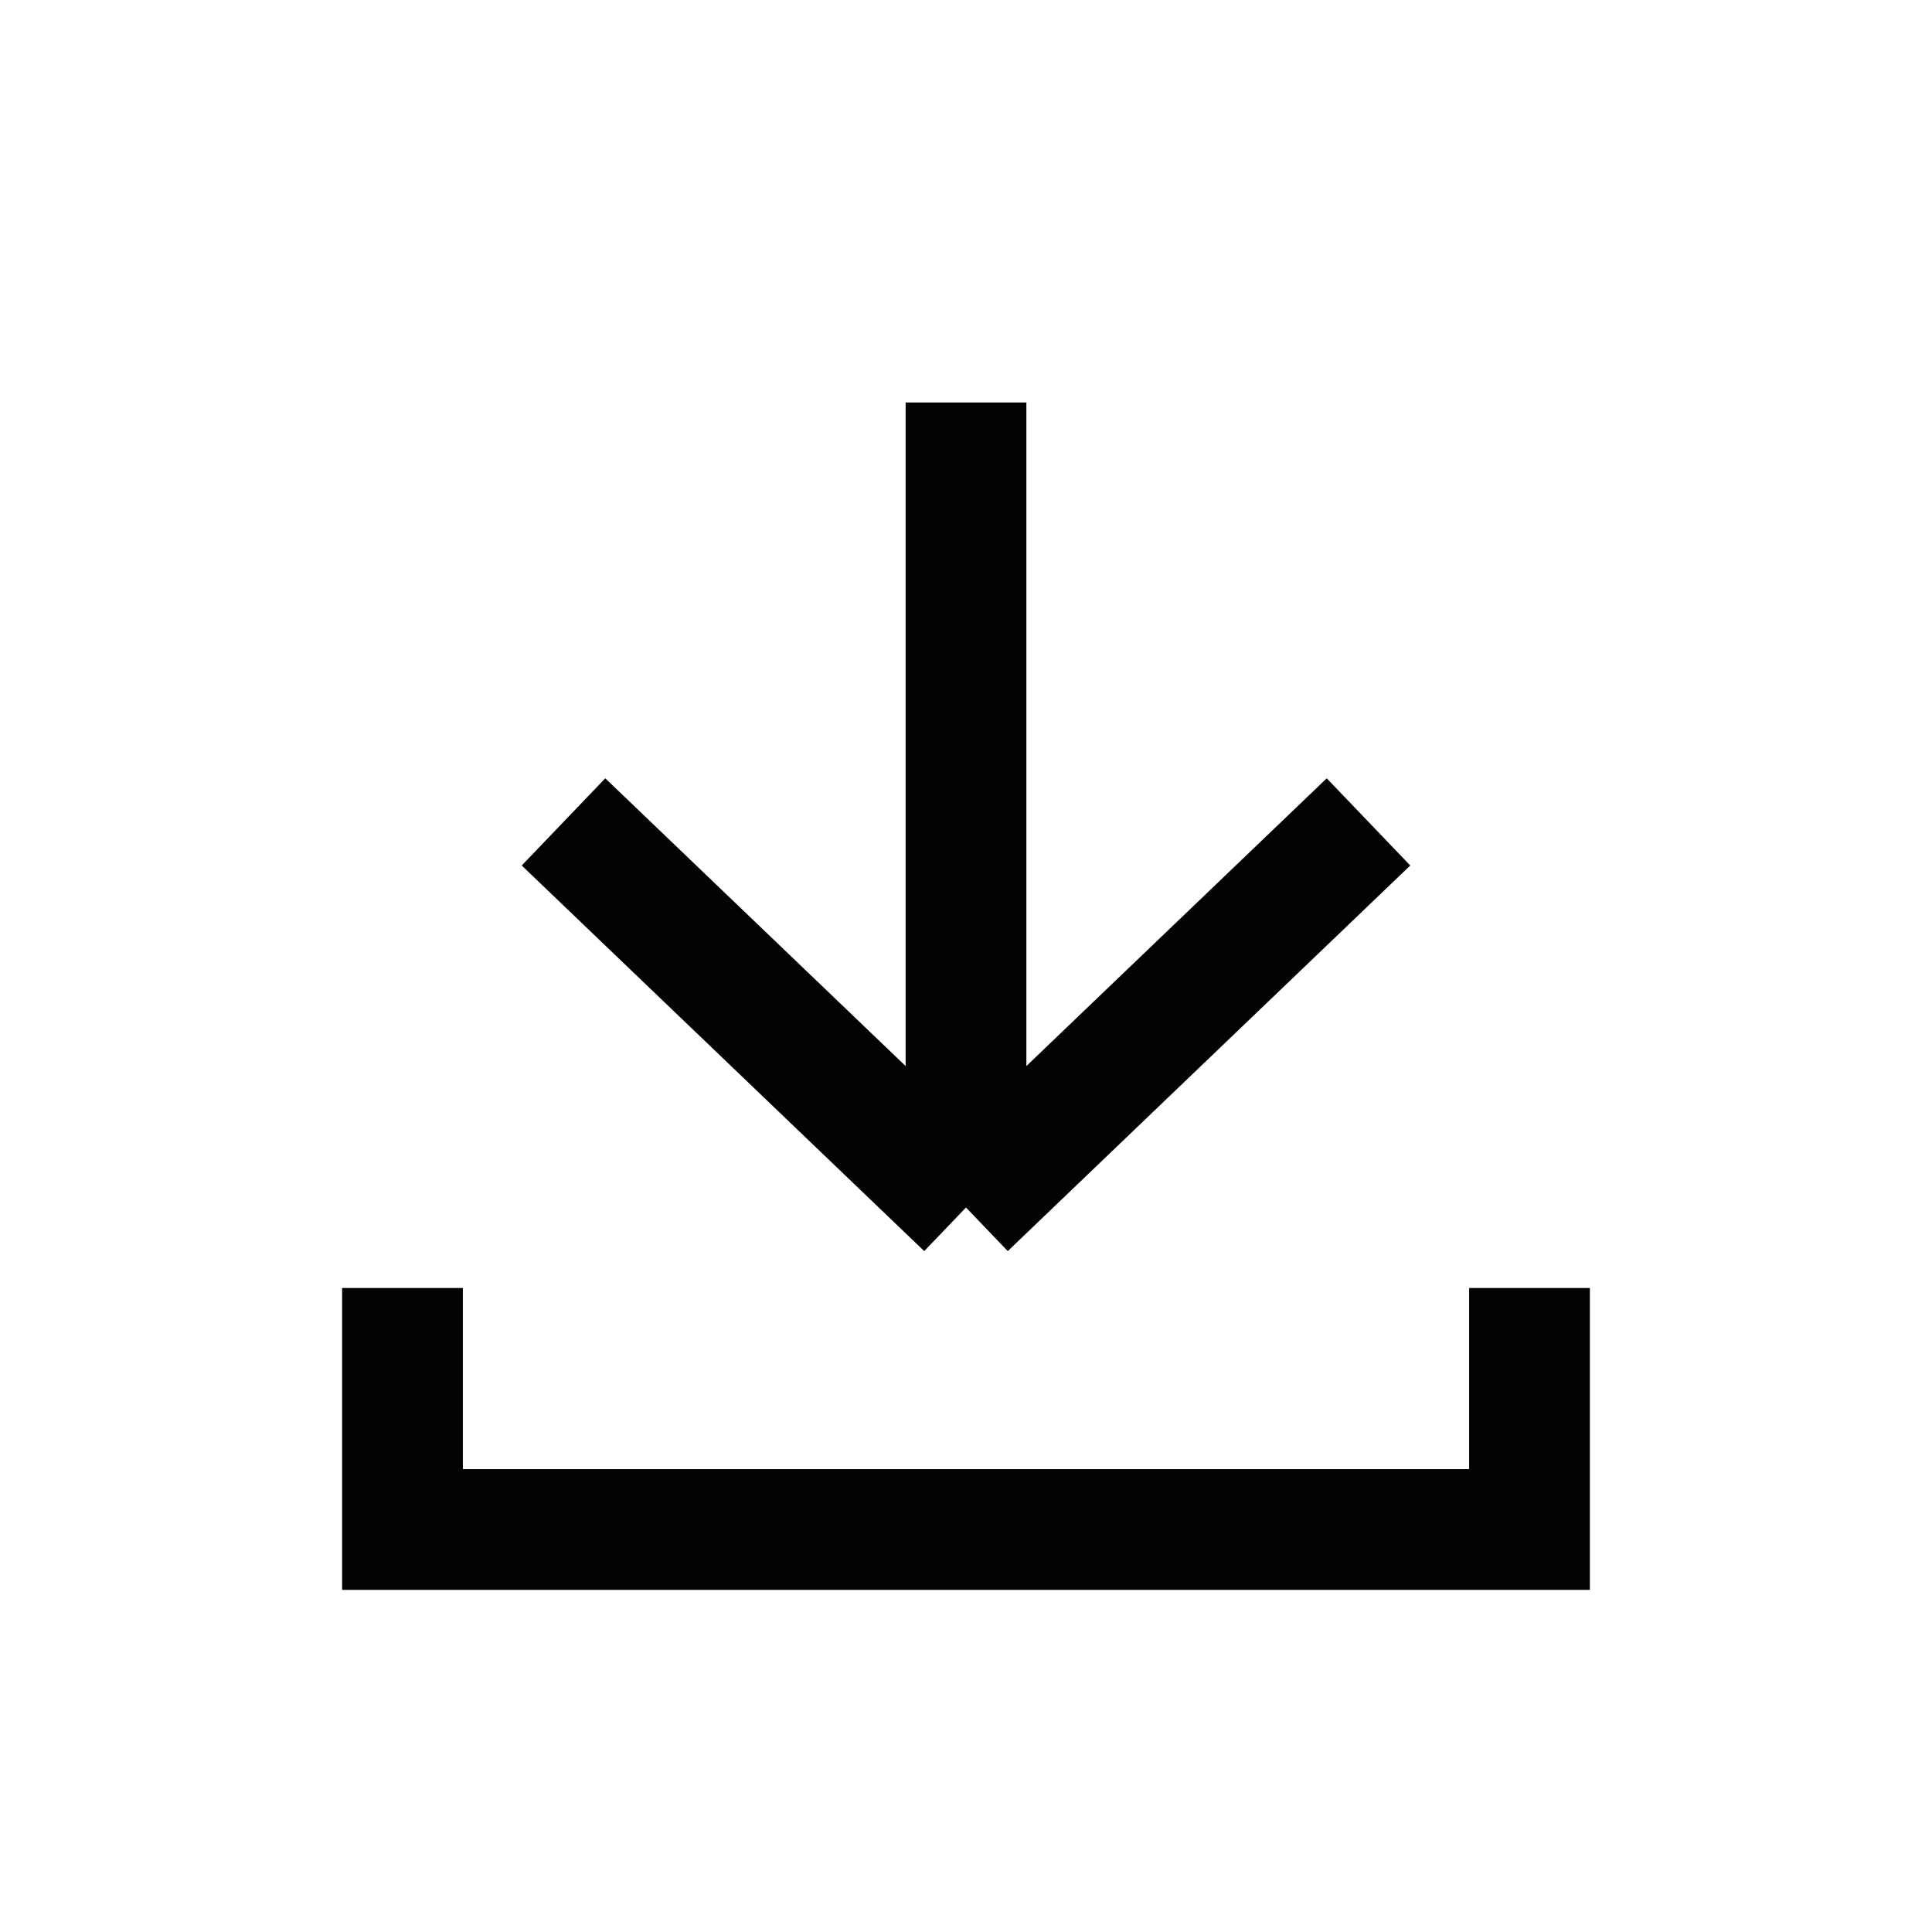 <svg width="24" height="24" viewBox="0 0 24 24" fill="none" xmlns="http://www.w3.org/2000/svg">
<path d="M5 16V19H19V16" stroke="#020304" stroke-width="1.5"/>
<path d="M12 15L17 10.21M12 15L12 5M12 15L7 10.21" stroke="#020304" stroke-width="1.5"/>
</svg>
